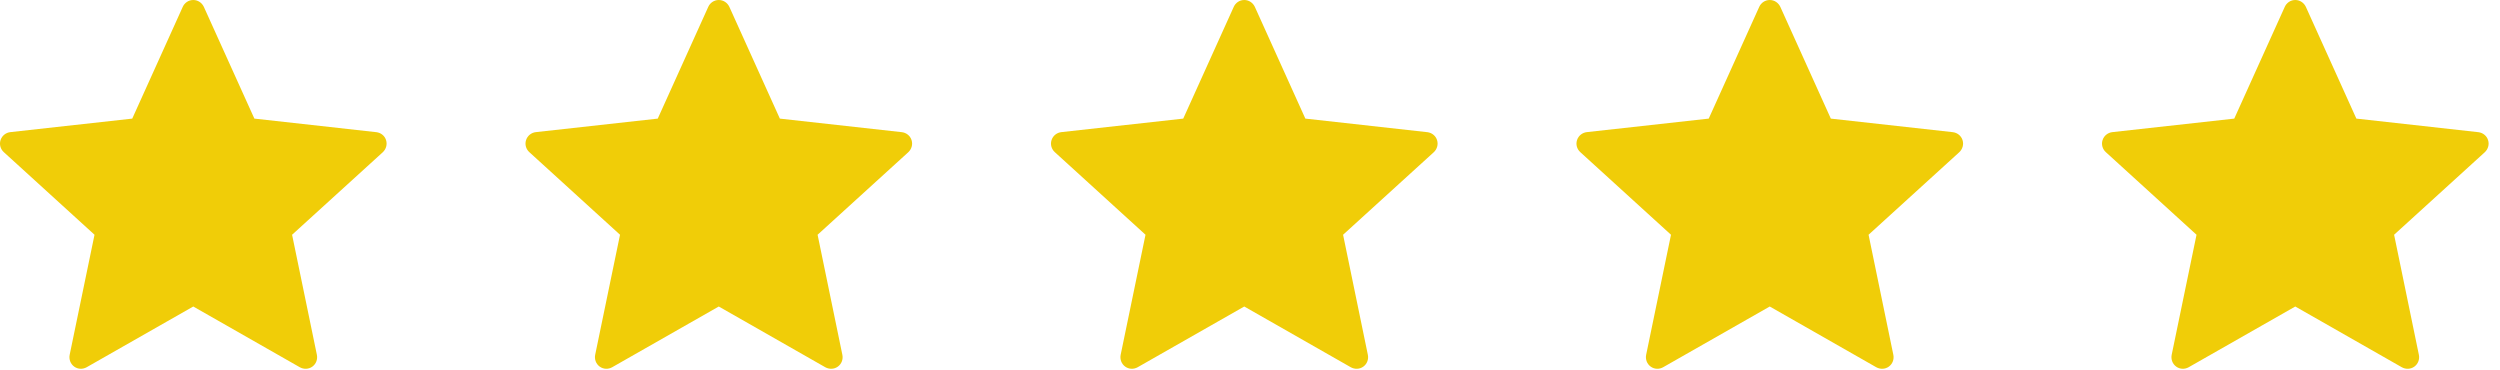 <svg width="108" height="16" viewBox="0 0 108 16" fill="none" xmlns="http://www.w3.org/2000/svg">
<path d="M5.713 5.124C5.713 5.124 2.553 5.474 0.445 5.708C0.255 5.731 0.087 5.858 0.024 6.051C-0.039 6.244 0.024 6.445 0.164 6.572C1.73 8.001 4.083 10.141 4.083 10.141C4.081 10.141 3.437 13.254 3.009 15.331C2.973 15.519 3.041 15.718 3.205 15.837C3.368 15.956 3.578 15.958 3.743 15.865C5.587 14.817 8.349 13.241 8.349 13.241C8.349 13.241 11.113 14.817 12.954 15.866C13.121 15.958 13.332 15.956 13.495 15.837C13.659 15.718 13.726 15.519 13.69 15.332C13.261 13.254 12.618 10.141 12.618 10.141C12.618 10.141 14.972 8.001 16.538 6.575C16.677 6.444 16.739 6.243 16.677 6.051C16.616 5.859 16.448 5.732 16.258 5.71C14.149 5.474 10.989 5.124 10.989 5.124C10.989 5.124 9.678 2.226 8.805 0.294C8.723 0.121 8.551 0 8.349 0C8.147 0 7.974 0.122 7.896 0.294C7.022 2.226 5.713 5.124 5.713 5.124Z" fill="#F0CD08"/>
<path d="M28.415 5.124C28.415 5.124 25.255 5.474 23.147 5.708C22.957 5.731 22.789 5.858 22.726 6.051C22.663 6.244 22.726 6.445 22.866 6.572C24.432 8.001 26.785 10.141 26.785 10.141C26.783 10.141 26.139 13.254 25.711 15.331C25.675 15.519 25.743 15.718 25.907 15.837C26.07 15.956 26.28 15.958 26.445 15.865C28.289 14.817 31.051 13.241 31.051 13.241C31.051 13.241 33.814 14.817 35.655 15.866C35.823 15.958 36.033 15.956 36.196 15.837C36.36 15.718 36.428 15.519 36.391 15.332C35.963 13.254 35.32 10.141 35.32 10.141C35.32 10.141 37.673 8.001 39.239 6.575C39.379 6.444 39.441 6.243 39.379 6.051C39.317 5.859 39.149 5.732 38.959 5.71C36.851 5.474 33.69 5.124 33.69 5.124C33.69 5.124 32.38 2.226 31.507 0.294C31.425 0.121 31.253 0 31.051 0C30.849 0 30.676 0.122 30.598 0.294C29.724 2.226 28.415 5.124 28.415 5.124Z" fill="#F0CD08"/>
<path d="M51.116 5.124C51.116 5.124 47.956 5.474 45.848 5.708C45.658 5.731 45.49 5.858 45.427 6.051C45.364 6.244 45.427 6.445 45.567 6.572C47.133 8.001 49.486 10.141 49.486 10.141C49.484 10.141 48.84 13.254 48.412 15.331C48.376 15.519 48.444 15.718 48.608 15.837C48.771 15.956 48.981 15.958 49.146 15.865C50.99 14.817 53.752 13.241 53.752 13.241C53.752 13.241 56.515 14.817 58.356 15.866C58.524 15.958 58.734 15.956 58.897 15.837C59.061 15.718 59.129 15.519 59.092 15.332C58.664 13.254 58.021 10.141 58.021 10.141C58.021 10.141 60.374 8.001 61.94 6.575C62.08 6.444 62.142 6.243 62.08 6.051C62.018 5.859 61.85 5.732 61.66 5.71C59.552 5.474 56.391 5.124 56.391 5.124C56.391 5.124 55.081 2.226 54.208 0.294C54.126 0.121 53.954 0 53.752 0C53.55 0 53.377 0.122 53.299 0.294C52.425 2.226 51.116 5.124 51.116 5.124Z" fill="#F0CD08"/>
<path d="M73.817 5.124C73.817 5.124 70.657 5.474 68.549 5.708C68.359 5.731 68.191 5.858 68.128 6.051C68.065 6.244 68.128 6.445 68.268 6.572C69.834 8.001 72.187 10.141 72.187 10.141C72.185 10.141 71.541 13.254 71.113 15.331C71.077 15.519 71.145 15.718 71.309 15.837C71.472 15.956 71.682 15.958 71.847 15.865C73.691 14.817 76.453 13.241 76.453 13.241C76.453 13.241 79.216 14.817 81.057 15.866C81.225 15.958 81.435 15.956 81.598 15.837C81.762 15.718 81.83 15.519 81.793 15.332C81.365 13.254 80.722 10.141 80.722 10.141C80.722 10.141 83.075 8.001 84.641 6.575C84.781 6.444 84.843 6.243 84.781 6.051C84.719 5.859 84.551 5.732 84.361 5.71C82.253 5.474 79.092 5.124 79.092 5.124C79.092 5.124 77.782 2.226 76.909 0.294C76.827 0.121 76.655 0 76.453 0C76.251 0 76.078 0.122 76 0.294C75.126 2.226 73.817 5.124 73.817 5.124Z" fill="#F0CD08"/>
<path d="M96.52 5.124C96.52 5.124 93.36 5.474 91.252 5.708C91.062 5.731 90.894 5.858 90.831 6.051C90.768 6.244 90.831 6.445 90.971 6.572C92.537 8.001 94.89 10.141 94.89 10.141C94.888 10.141 94.244 13.254 93.816 15.331C93.78 15.519 93.848 15.718 94.012 15.837C94.175 15.956 94.385 15.958 94.55 15.865C96.394 14.817 99.156 13.241 99.156 13.241C99.156 13.241 101.919 14.817 103.76 15.866C103.928 15.958 104.138 15.956 104.301 15.837C104.465 15.718 104.533 15.519 104.496 15.332C104.068 13.254 103.425 10.141 103.425 10.141C103.425 10.141 105.778 8.001 107.344 6.575C107.484 6.444 107.546 6.243 107.484 6.051C107.422 5.859 107.254 5.732 107.064 5.71C104.956 5.474 101.795 5.124 101.795 5.124C101.795 5.124 100.485 2.226 99.612 0.294C99.53 0.121 99.358 0 99.156 0C98.954 0 98.781 0.122 98.703 0.294C97.829 2.226 96.52 5.124 96.52 5.124Z" fill="#F0CD08"/>
</svg>
